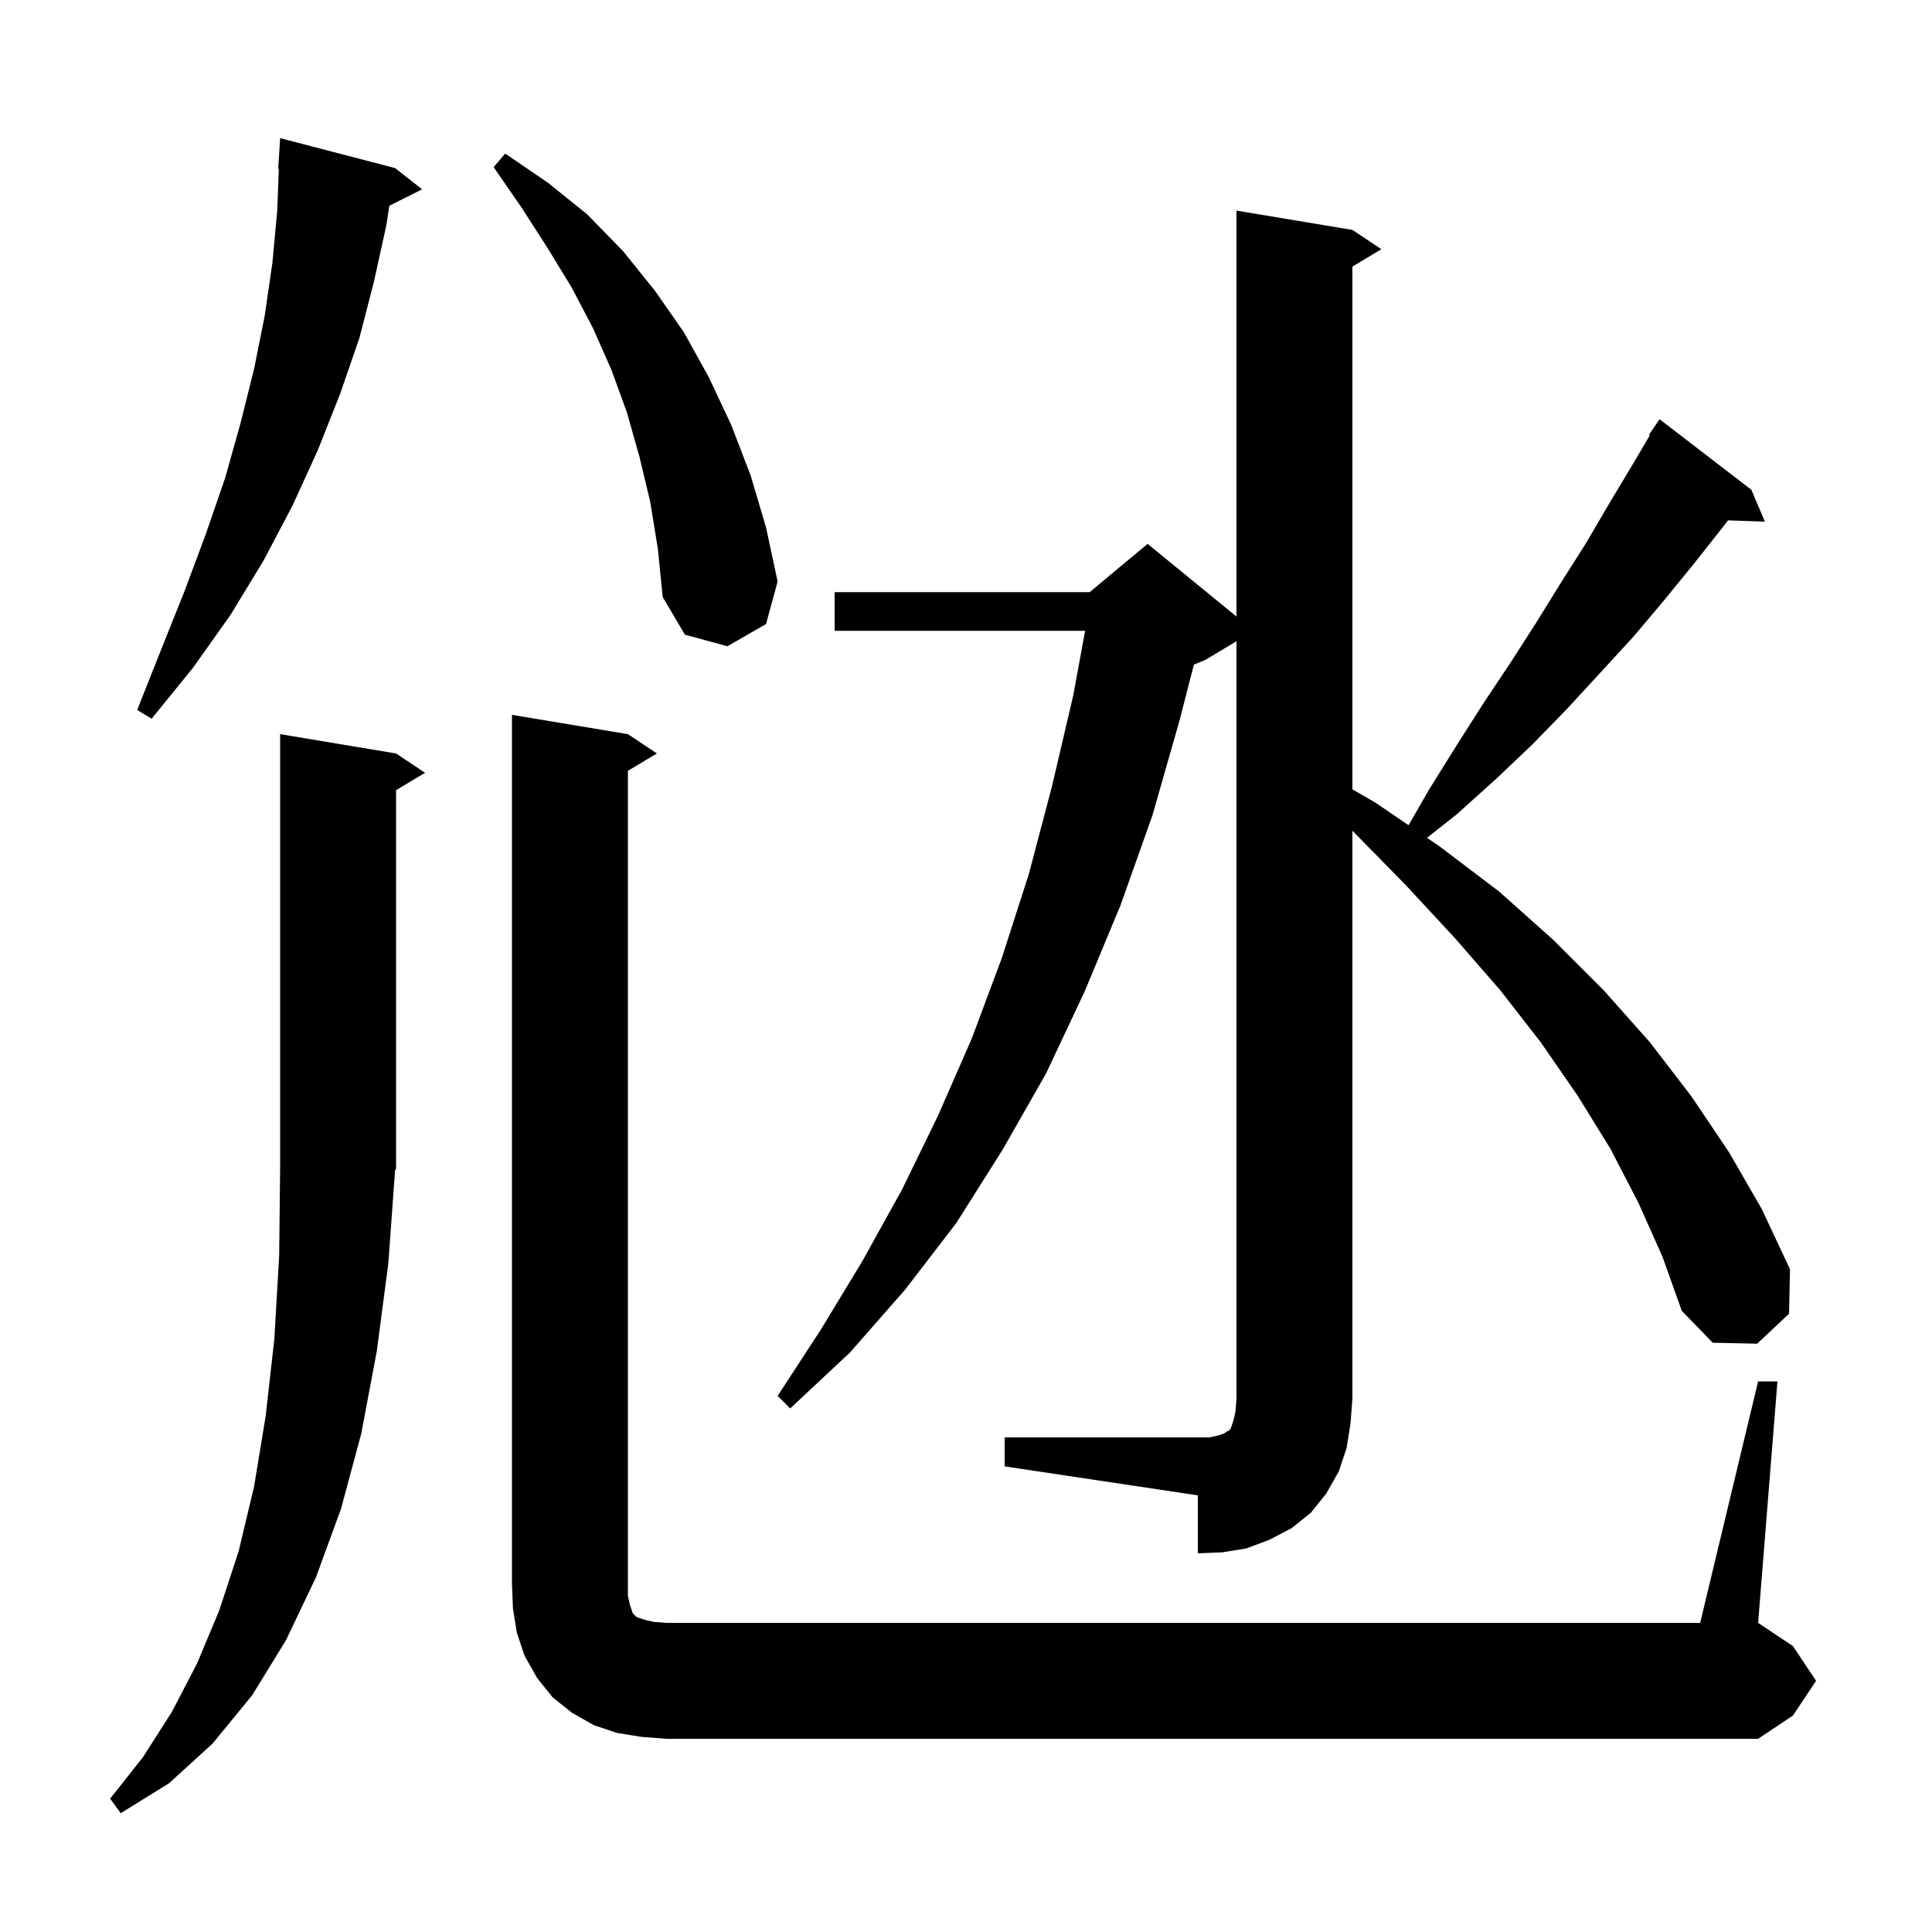 <svg xmlns="http://www.w3.org/2000/svg" xmlns:xlink="http://www.w3.org/1999/xlink" version="1.1" baseProfile="full" viewBox="0 0 200 200" width="200" height="200"><g fill="currentColor"><path d="M 40.2 130.8 L 39.0 139.9 L 37.4 148.4 L 35.3 156.2 L 32.7 163.3 L 29.6 169.8 L 26.1 175.5 L 22.0 180.5 L 17.5 184.6 L 12.5 187.7 L 11.4 186.2 L 14.8 181.9 L 17.8 177.2 L 20.4 172.2 L 22.7 166.7 L 24.7 160.6 L 26.3 153.9 L 27.5 146.6 L 28.4 138.6 L 28.9 130.0 L 29.0 120.8 L 29.0 76.0 L 41.0 78.0 L 44.0 80.0 L 41.0 81.8 L 41.0 121.0 L 40.896 121.156 Z M 182.0 143.0 L 184.0 143.0 L 182.0 168.0 L 185.6 170.4 L 188.0 174.0 L 185.6 177.6 L 182.0 180.0 L 69.0 180.0 L 66.4 179.8 L 63.9 179.4 L 61.5 178.6 L 59.2 177.3 L 57.2 175.7 L 55.6 173.7 L 54.3 171.4 L 53.5 169.0 L 53.1 166.5 L 53.0 164.0 L 53.0 74.0 L 65.0 76.0 L 68.0 78.0 L 65.0 79.8 L 65.0 165.2 L 65.2 166.1 L 65.5 167.0 L 65.9 167.4 L 66.8 167.7 L 67.7 167.9 L 69.0 168.0 L 176.0 168.0 Z M 104.0 148.8 L 125.2 148.8 L 126.1 148.6 L 126.7 148.4 L 127.0 148.2 L 127.2 148.1 L 127.4 147.9 L 127.7 147.0 L 127.9 146.1 L 128.0 144.8 L 128.0 66.38 L 124.8 68.3 L 123.592 68.803 L 122.1 74.6 L 119.3 84.4 L 116.0 93.7 L 112.3 102.6 L 108.3 111.1 L 103.8 119.0 L 99.0 126.6 L 93.7 133.5 L 88.0 140.0 L 81.8 145.8 L 80.5 144.5 L 85.0 137.6 L 89.3 130.5 L 93.4 123.1 L 97.1 115.5 L 100.6 107.5 L 103.7 99.2 L 106.5 90.5 L 108.9 81.4 L 111.1 72.0 L 112.331 65.3 L 86.4 65.3 L 86.4 61.3 L 112.8 61.3 L 118.8 56.3 L 128.0 63.827 L 128.0 21.8 L 140.0 23.8 L 143.0 25.8 L 140.0 27.6 L 140.0 81.714 L 142.4 83.1 L 145.815 85.429 L 147.9 81.8 L 150.7 77.3 L 153.5 72.9 L 156.3 68.7 L 159.0 64.5 L 161.6 60.3 L 164.2 56.2 L 166.6 52.1 L 169.0 48.1 L 170.797 45.052 L 170.7 45.0 L 171.8 43.4 L 181.3 50.7 L 182.7 54.0 L 178.882 53.868 L 178.4 54.5 L 175.4 58.3 L 172.3 62.1 L 169.1 65.9 L 165.7 69.6 L 162.2 73.4 L 158.6 77.1 L 154.8 80.7 L 150.8 84.3 L 147.725 86.731 L 149.0 87.6 L 155.2 92.3 L 160.8 97.3 L 166.0 102.5 L 170.8 107.9 L 175.1 113.5 L 179.0 119.3 L 182.4 125.2 L 185.3 131.4 L 185.2 136.0 L 181.9 139.1 L 177.3 139.0 L 174.1 135.7 L 172.1 130.1 L 169.6 124.5 L 166.7 118.9 L 163.3 113.4 L 159.5 107.9 L 155.3 102.5 L 150.6 97.1 L 145.5 91.6 L 140.1 86.1 L 140.0 86.005 L 140.0 144.8 L 139.8 147.4 L 139.4 149.9 L 138.6 152.3 L 137.3 154.6 L 135.7 156.6 L 133.7 158.2 L 131.4 159.4 L 129.0 160.3 L 126.5 160.7 L 124.0 160.8 L 124.0 154.8 L 104.0 151.8 Z M 40.9 17.4 L 43.7 19.6 L 40.306 21.297 L 40.0 23.3 L 38.7 29.2 L 37.2 35.0 L 35.2 40.8 L 32.9 46.6 L 30.3 52.3 L 27.3 58.0 L 23.9 63.6 L 20.0 69.1 L 15.7 74.4 L 14.2 73.5 L 16.7 67.2 L 19.1 61.2 L 21.3 55.3 L 23.3 49.5 L 24.9 43.8 L 26.3 38.2 L 27.4 32.7 L 28.2 27.2 L 28.7 21.8 L 28.862 17.499 L 28.8 17.5 L 29.0 14.3 Z M 67.3 51.9 L 66.2 47.3 L 64.9 42.7 L 63.3 38.3 L 61.4 34.0 L 59.2 29.8 L 56.7 25.7 L 54.0 21.5 L 51.1 17.3 L 52.3 15.9 L 56.7 18.9 L 60.8 22.2 L 64.5 26.0 L 67.8 30.1 L 70.8 34.4 L 73.4 39.1 L 75.7 44.0 L 77.7 49.2 L 79.3 54.6 L 80.5 60.2 L 79.3 64.6 L 75.3 66.9 L 70.9 65.7 L 68.6 61.8 L 68.1 56.8 Z "/></g></svg>